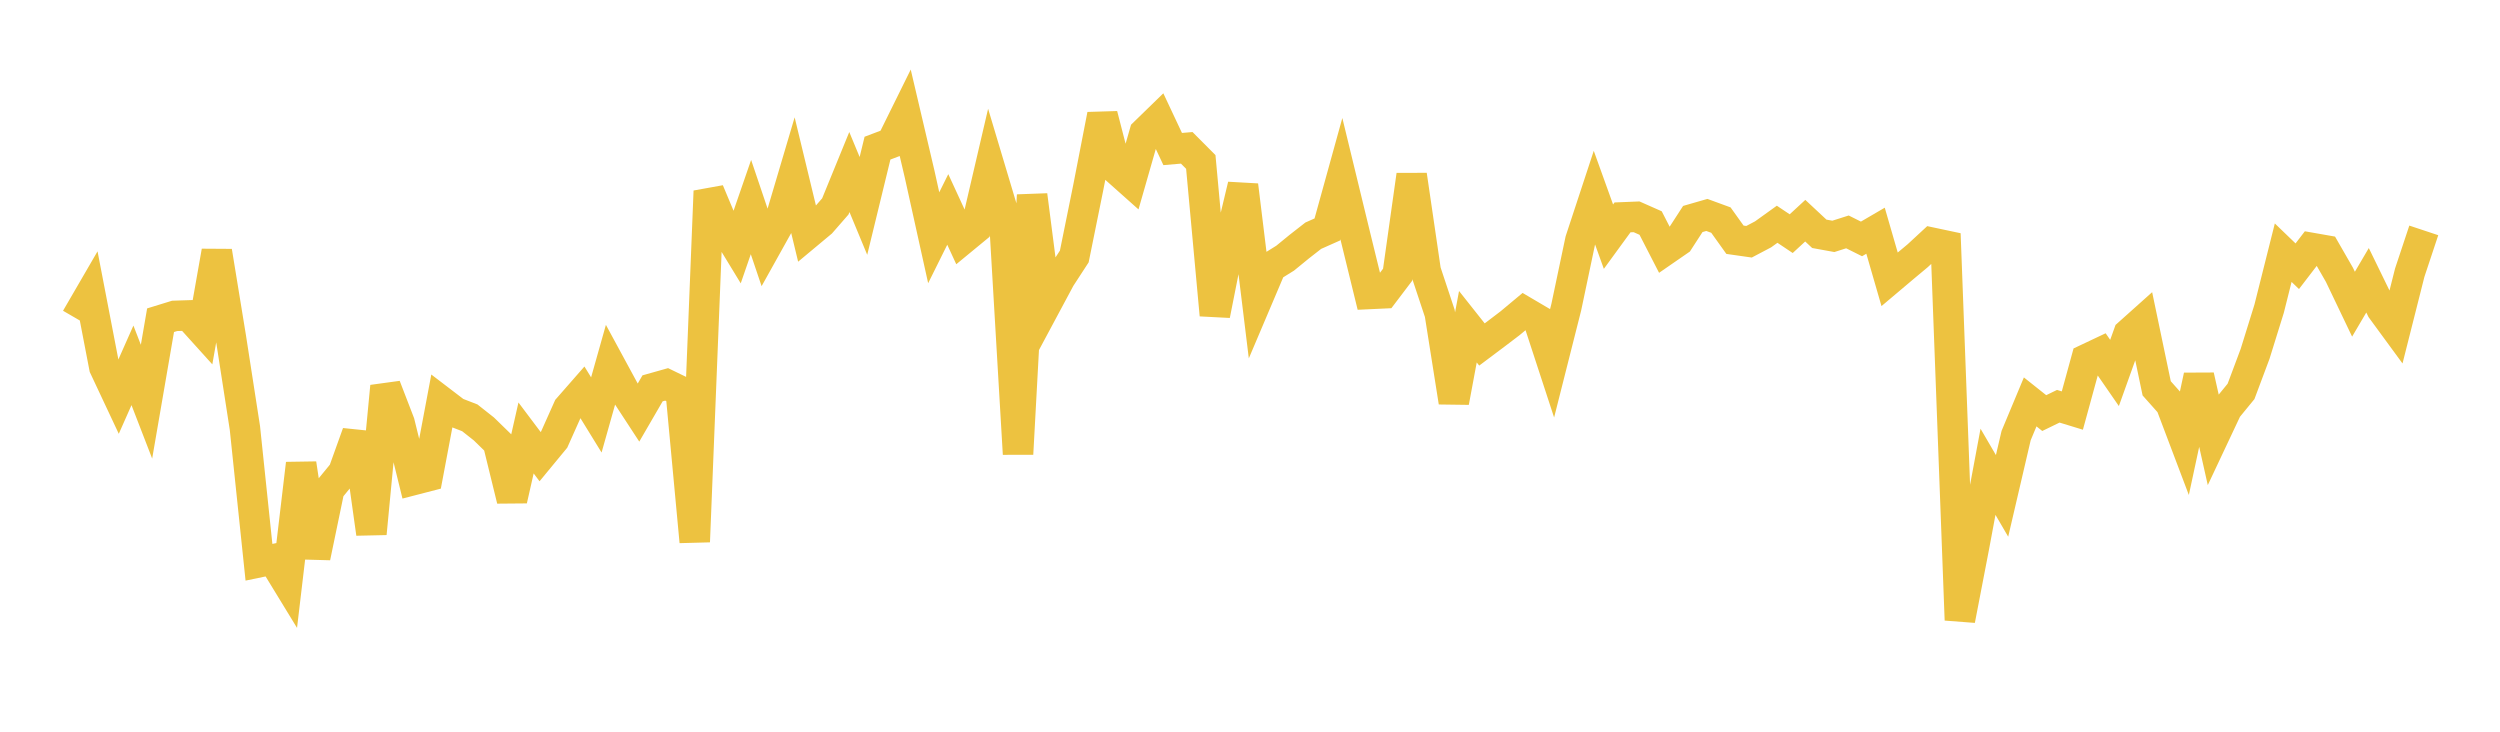<svg width="164" height="48" xmlns="http://www.w3.org/2000/svg" xmlns:xlink="http://www.w3.org/1999/xlink"><path fill="none" stroke="rgb(237,194,64)" stroke-width="2" d="M5,20.888L5.922,19.3L6.844,24.086L7.766,26.049L8.689,23.967L9.611,26.351L10.533,21.006L11.455,20.722L12.377,20.692L13.299,21.713L14.222,16.487L15.144,22.132L16.066,28.079L16.988,36.884L17.91,36.693L18.832,38.202L19.754,30.415L20.677,36.551L21.599,32.109L22.521,30.984L23.443,28.417L24.365,35.006L25.287,25.343L26.21,27.737L27.132,31.484L28.054,31.245L28.976,26.348L29.898,27.052L30.82,27.41L31.743,28.139L32.665,29.037L33.587,32.802L34.509,28.73L35.431,29.956L36.353,28.838L37.275,26.776L38.198,25.722L39.12,27.22L40.042,23.952L40.964,25.653L41.886,27.064L42.808,25.475L43.731,25.215L44.653,25.663L45.575,35.538L46.497,12.537L47.419,14.737L48.341,16.251L49.263,13.583L50.186,16.315L51.108,14.661L52.03,11.55L52.952,15.369L53.874,14.6L54.796,13.543L55.719,11.286L56.641,13.508L57.563,9.719L58.485,9.369L59.407,7.503L60.329,11.431L61.251,15.597L62.174,13.739L63.096,15.738L64.018,14.979L64.94,11.024L65.862,14.105L66.784,29.779L67.707,12.803L68.629,19.963L69.551,18.241L70.473,16.825L71.395,12.276L72.317,7.534L73.24,11.111L74.162,11.932L75.084,8.713L76.006,7.816L76.928,9.777L77.85,9.698L78.772,10.624L79.695,20.664L80.617,16.017L81.539,12.153L82.461,19.681L83.383,17.509L84.305,16.936L85.228,16.182L86.15,15.462L87.072,15.052L87.994,11.72L88.916,15.518L89.838,19.284L90.76,19.241L91.683,18.023L92.605,11.481L93.527,17.777L94.449,20.553L95.371,26.377L96.293,21.433L97.216,22.598L98.138,21.906L99.06,21.205L99.982,20.436L100.904,20.979L101.826,23.796L102.749,20.145L103.671,15.765L104.593,12.964L105.515,15.525L106.437,14.26L107.359,14.223L108.281,14.631L109.204,16.427L110.126,15.79L111.048,14.366L111.97,14.1L112.892,14.438L113.814,15.727L114.737,15.859L115.659,15.373L116.581,14.711L117.503,15.328L118.425,14.477L119.347,15.338L120.269,15.506L121.192,15.212L122.114,15.673L123.036,15.135L123.958,18.322L124.88,17.544L125.802,16.774L126.725,15.92L127.647,16.116L128.569,40.673L129.491,35.891L130.413,30.949L131.335,32.531L132.257,28.576L133.18,26.365L134.102,27.098L135.024,26.65L135.946,26.932L136.868,23.565L137.79,23.129L138.713,24.466L139.635,21.892L140.557,21.067L141.479,25.475L142.401,26.51L143.323,28.946L144.246,24.654L145.168,28.76L146.09,26.802L147.012,25.676L147.934,23.214L148.856,20.247L149.778,16.576L150.701,17.465L151.623,16.262L152.545,16.424L153.467,18.028L154.389,19.955L155.311,18.386L156.234,20.28L157.156,21.538L158.078,17.888L159,15.114"></path></svg>